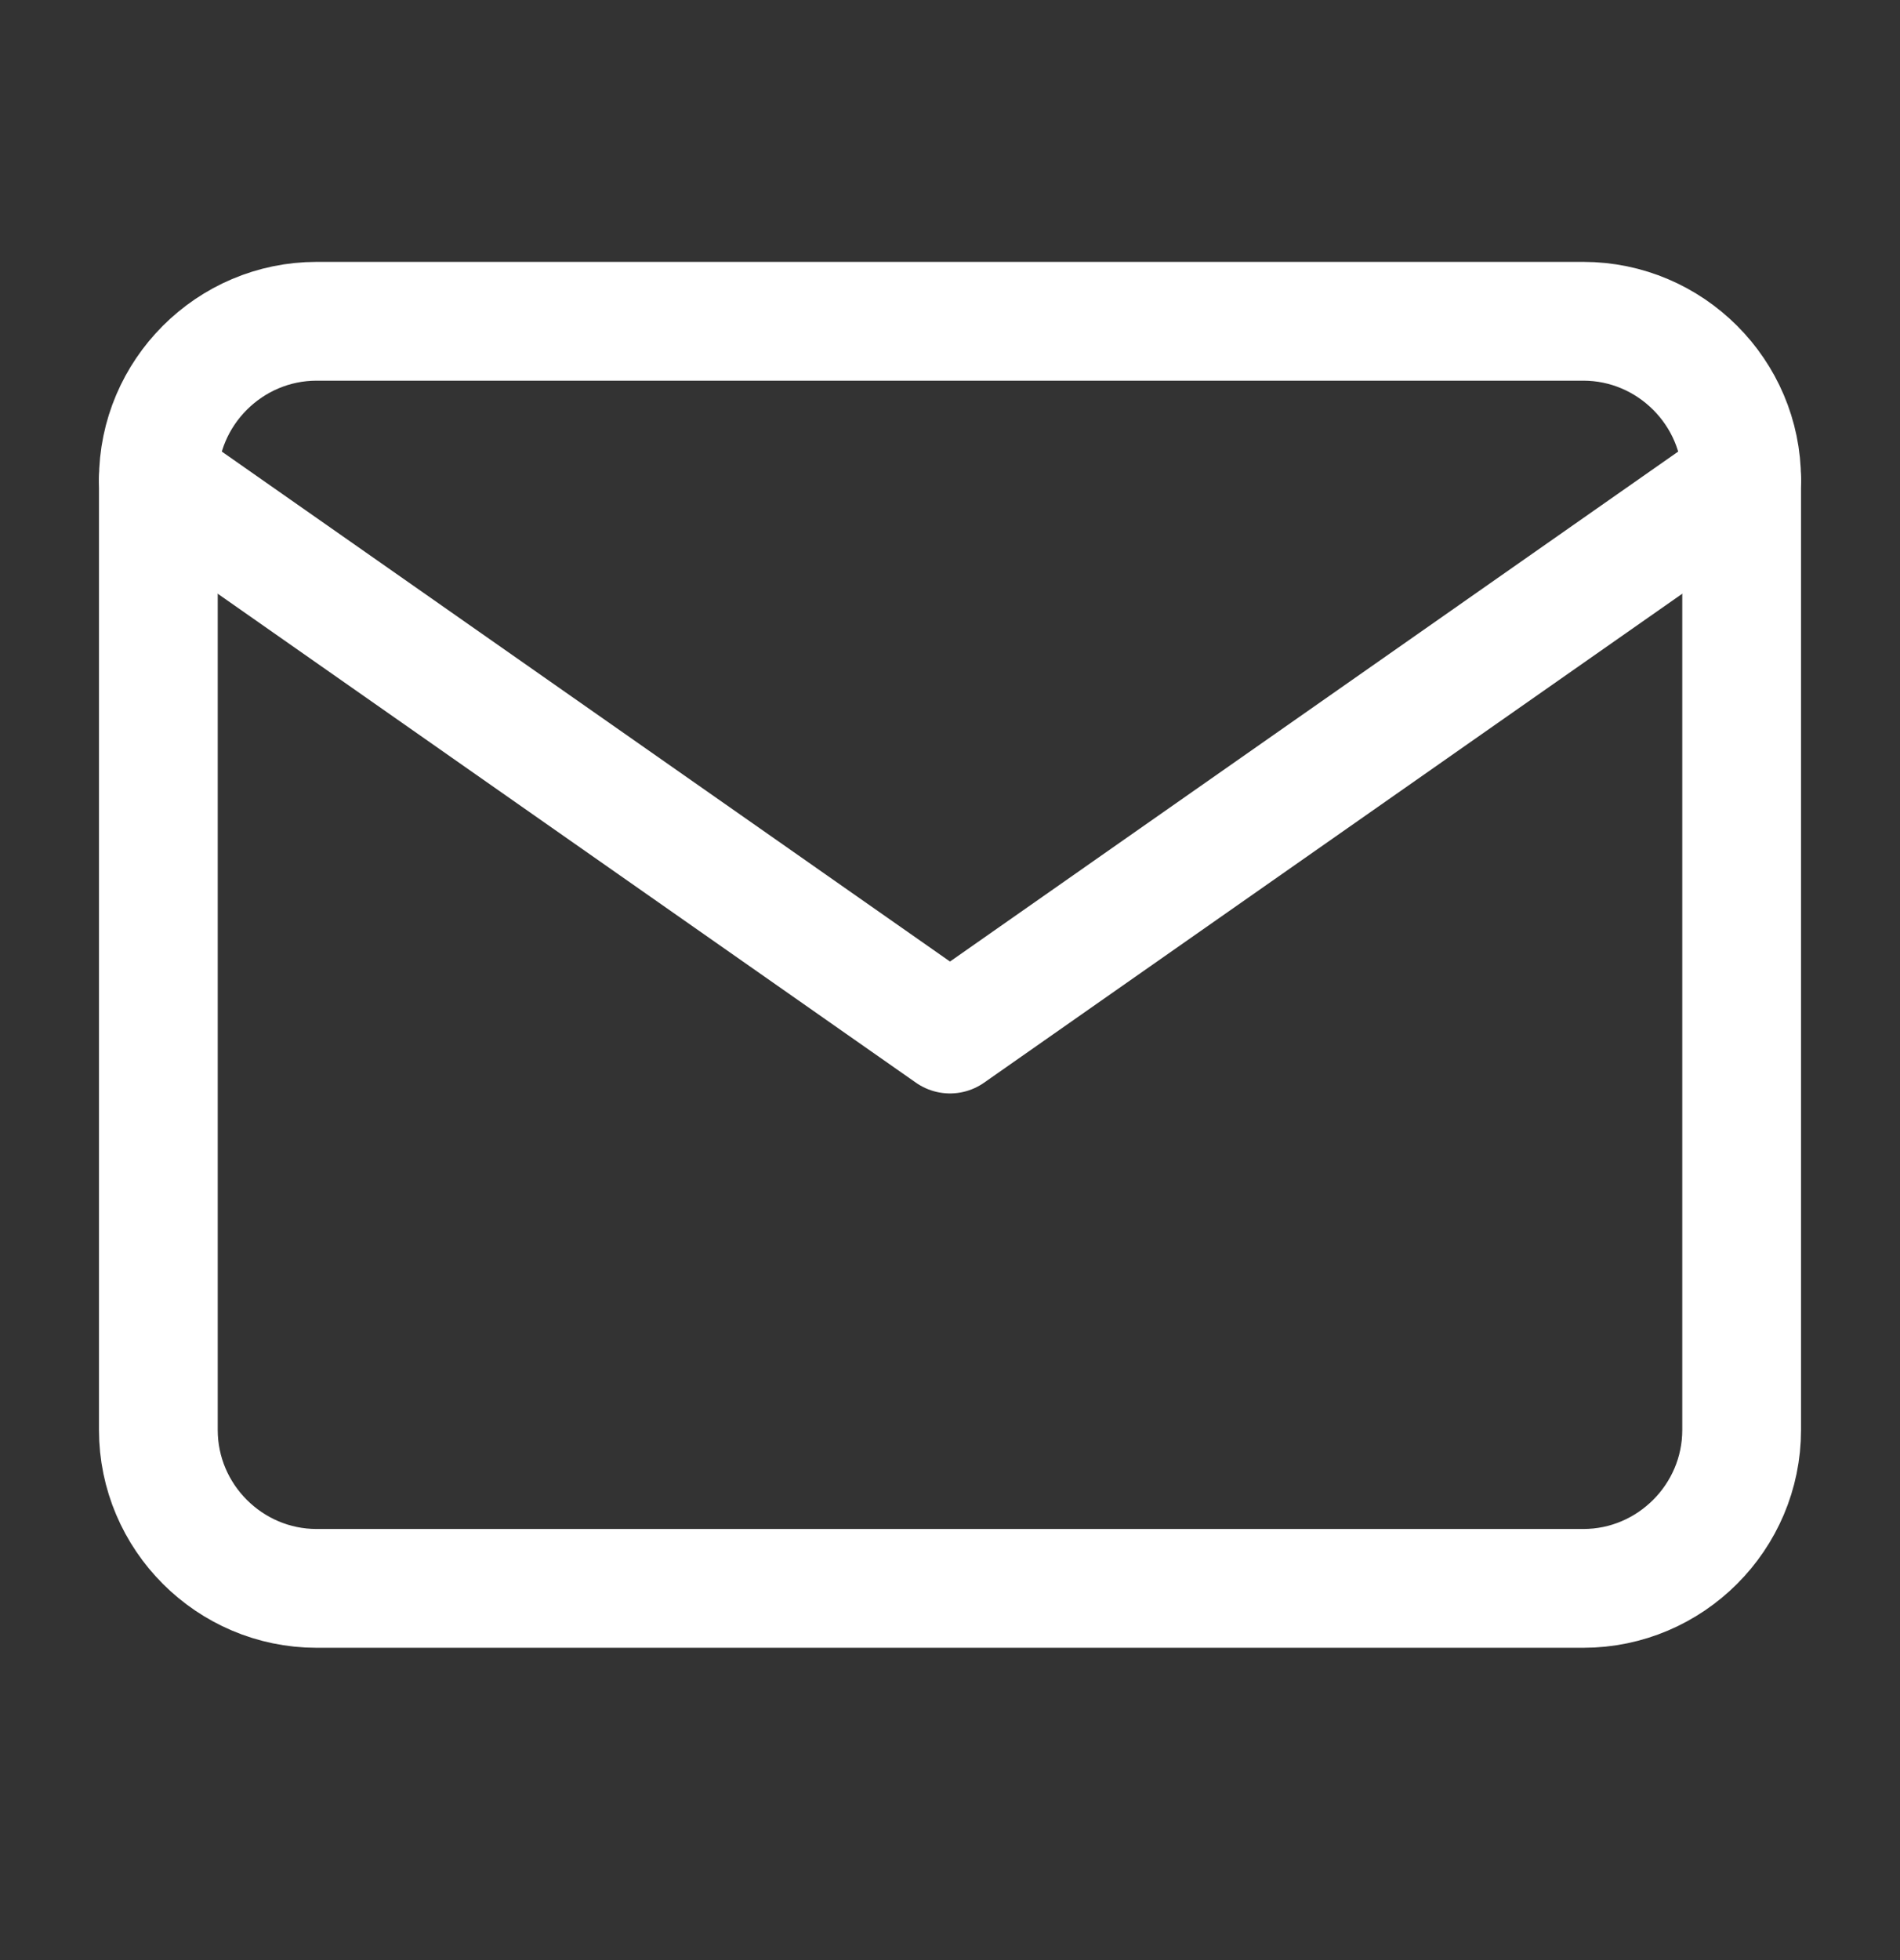 <svg width="32" height="33" viewBox="0 0 32 33" fill="none" xmlns="http://www.w3.org/2000/svg">
<rect x="0" y="0" width="32" height="33" fill="#333333" stroke="none"/>
<path d="M5.333 5.409H26.666C28.133 5.409 29.333 6.609 29.333 8.075V24.075C29.333 25.542 28.133 26.742 26.666 26.742H5.333C3.866 26.742 2.667 25.542 2.667 24.075V8.075C2.667 6.609 3.866 5.409 5.333 5.409Z" stroke="white" stroke-width="2" stroke-linecap="round" stroke-linejoin="round"/>
<path d="M29.333 8.075L16 17.409L2.667 8.075" stroke="white" stroke-width="2" stroke-linecap="round" stroke-linejoin="round"/>
</svg>
